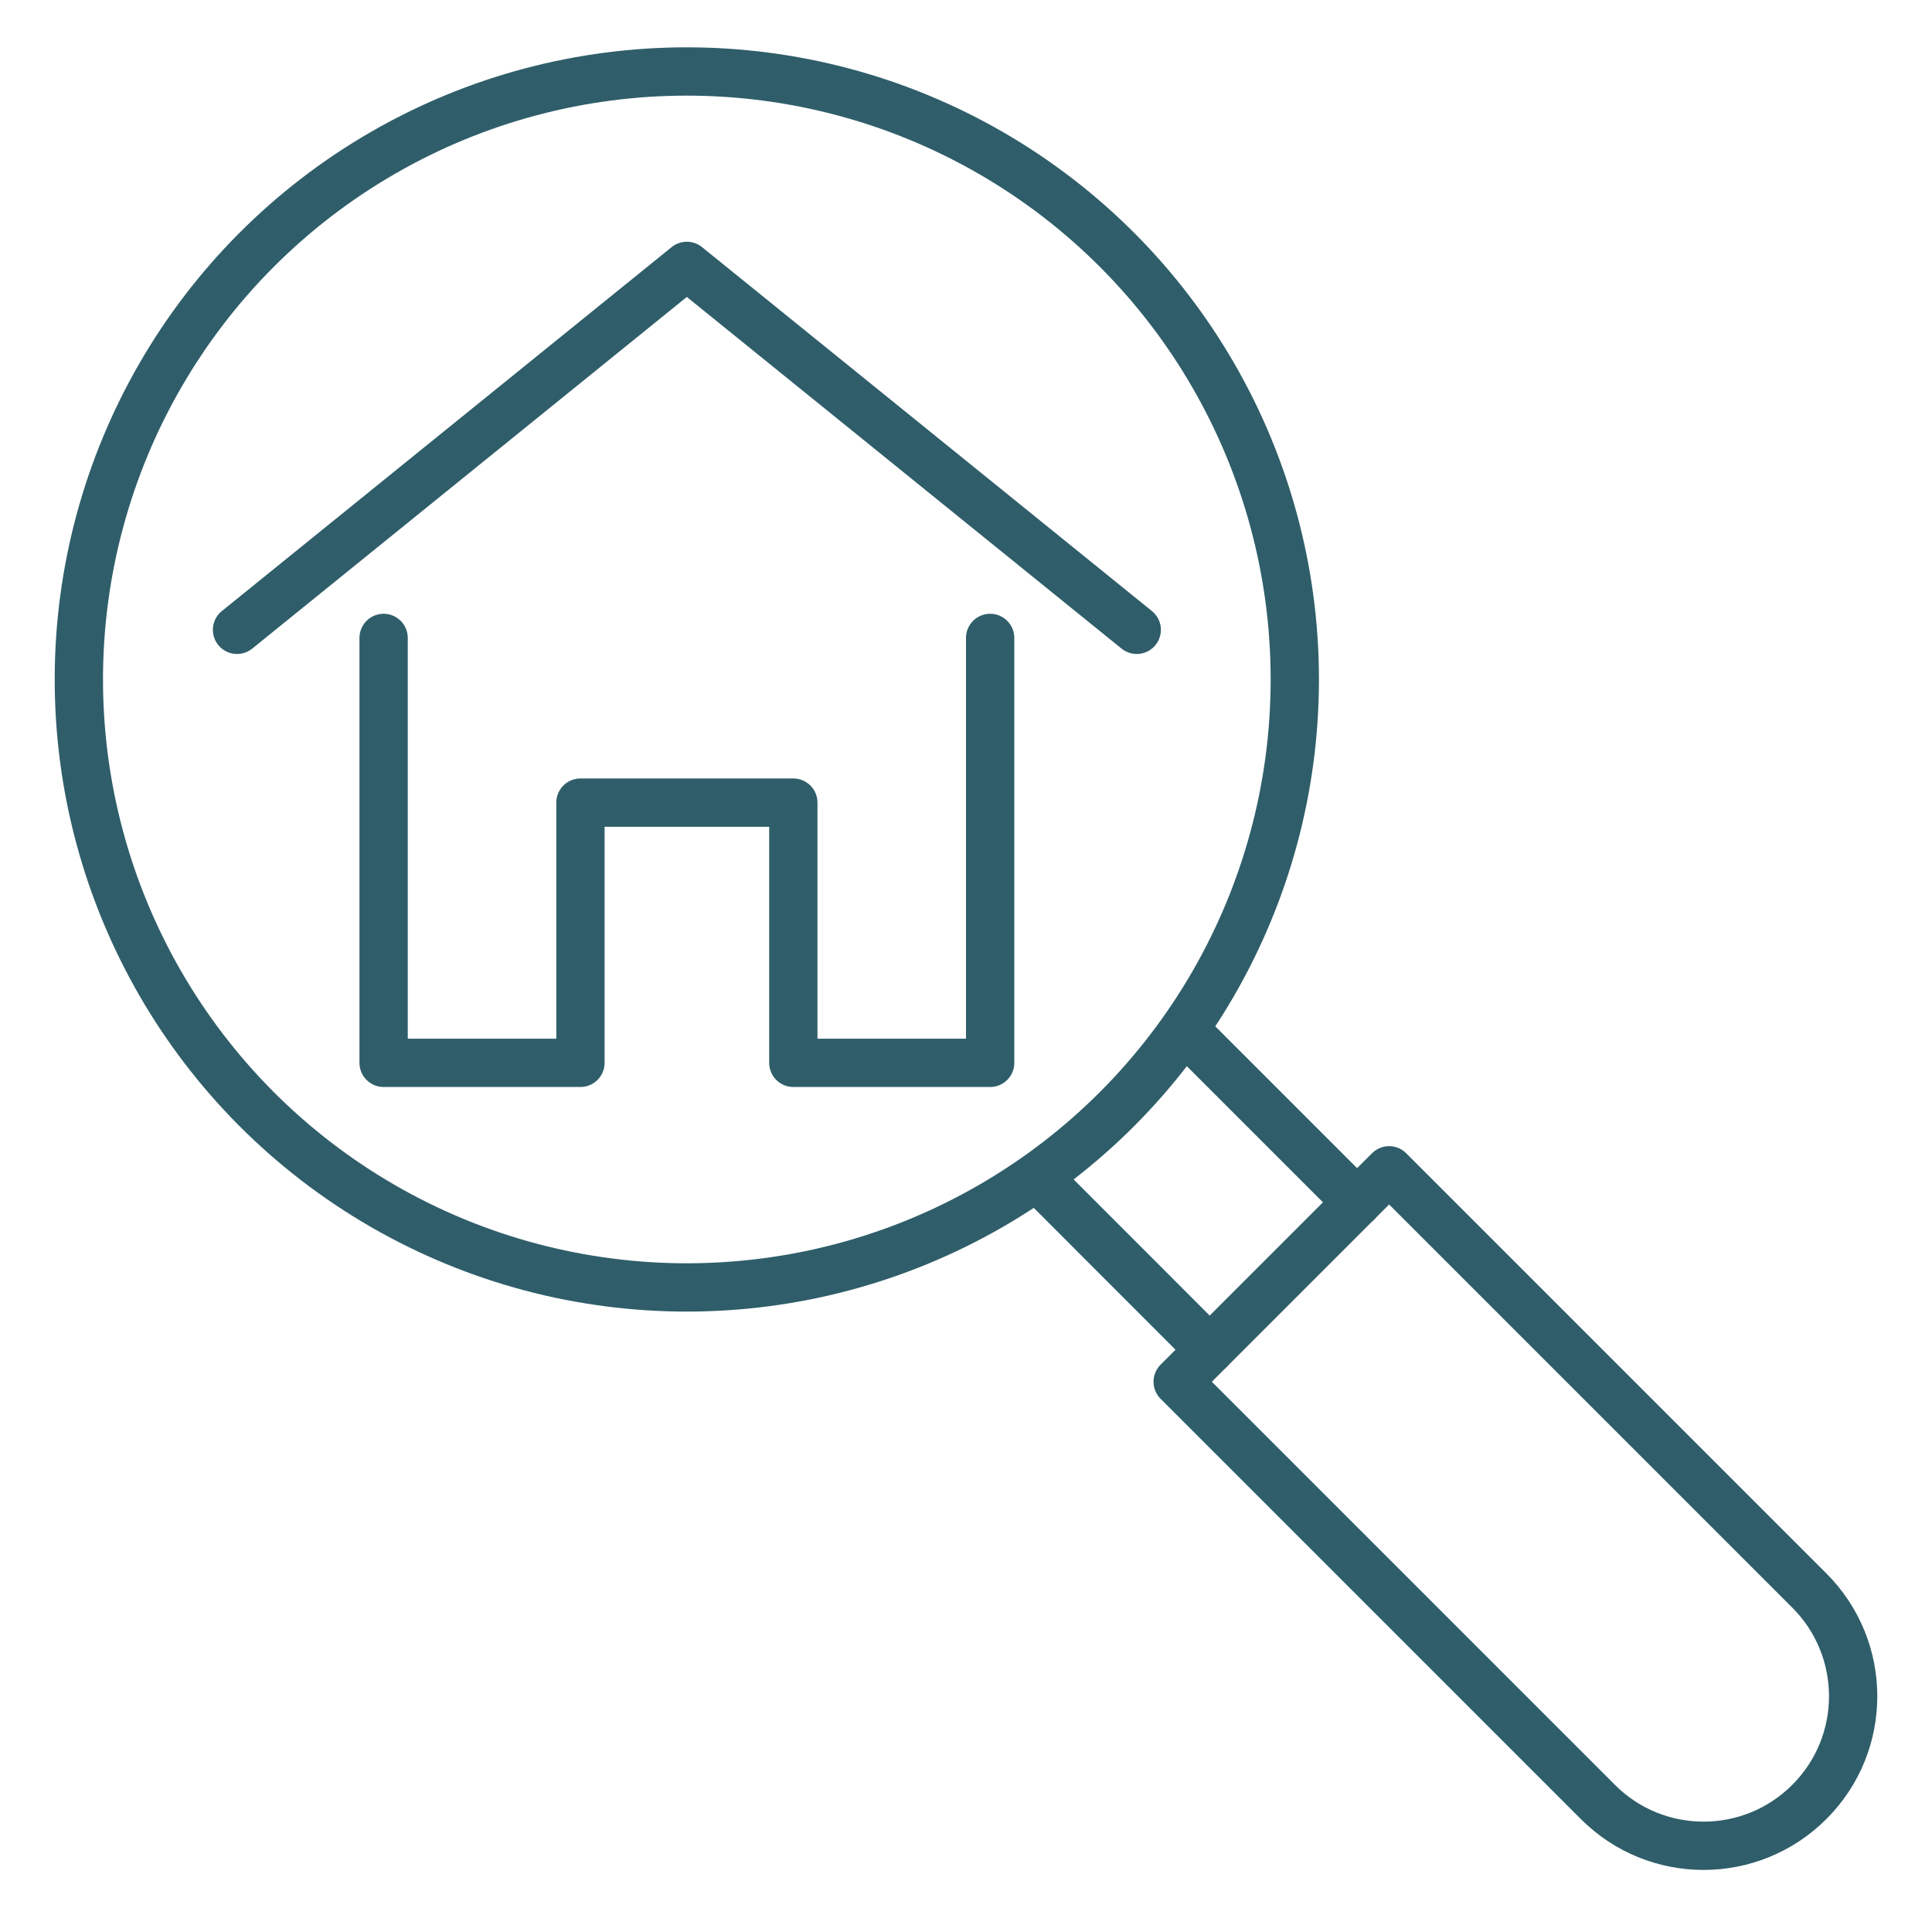 <?xml version="1.0" encoding="UTF-8"?>
<svg id="Layer_1" xmlns="http://www.w3.org/2000/svg" viewBox="0 0 160 160">
  <defs>
    <style>
      .cls-1 {
        fill: none;
        stroke: #2f5e6a;
        stroke-linecap: round;
        stroke-linejoin: round;
        stroke-width: 4px;
      }
    </style>
  </defs>
  <circle class="cls-1" cx="56.88" cy="56.27" r="50.35"/>
  <g>
    <line class="cls-1" x1="98.59" y1="85.77" x2="112.39" y2="99.57"/>
    <line class="cls-1" x1="100.18" y1="111.78" x2="86.38" y2="97.97"/>
    <path class="cls-1" d="M149.84,149.23h0c-4.84,4.84-12.68,4.84-17.51,0l-34.8-34.8,17.51-17.51,34.8,34.8c4.84,4.84,4.84,12.68,0,17.51Z"/>
  </g>
  <g>
    <polyline class="cls-1" points="94.14 52.16 56.88 22.02 19.63 52.16"/>
    <polyline class="cls-1" points="31.77 52.83 31.77 88.02 48.07 88.02 48.07 66.47 65.7 66.47 65.7 88.02 82 88.02 82 52.83"/>
  </g>
</svg>